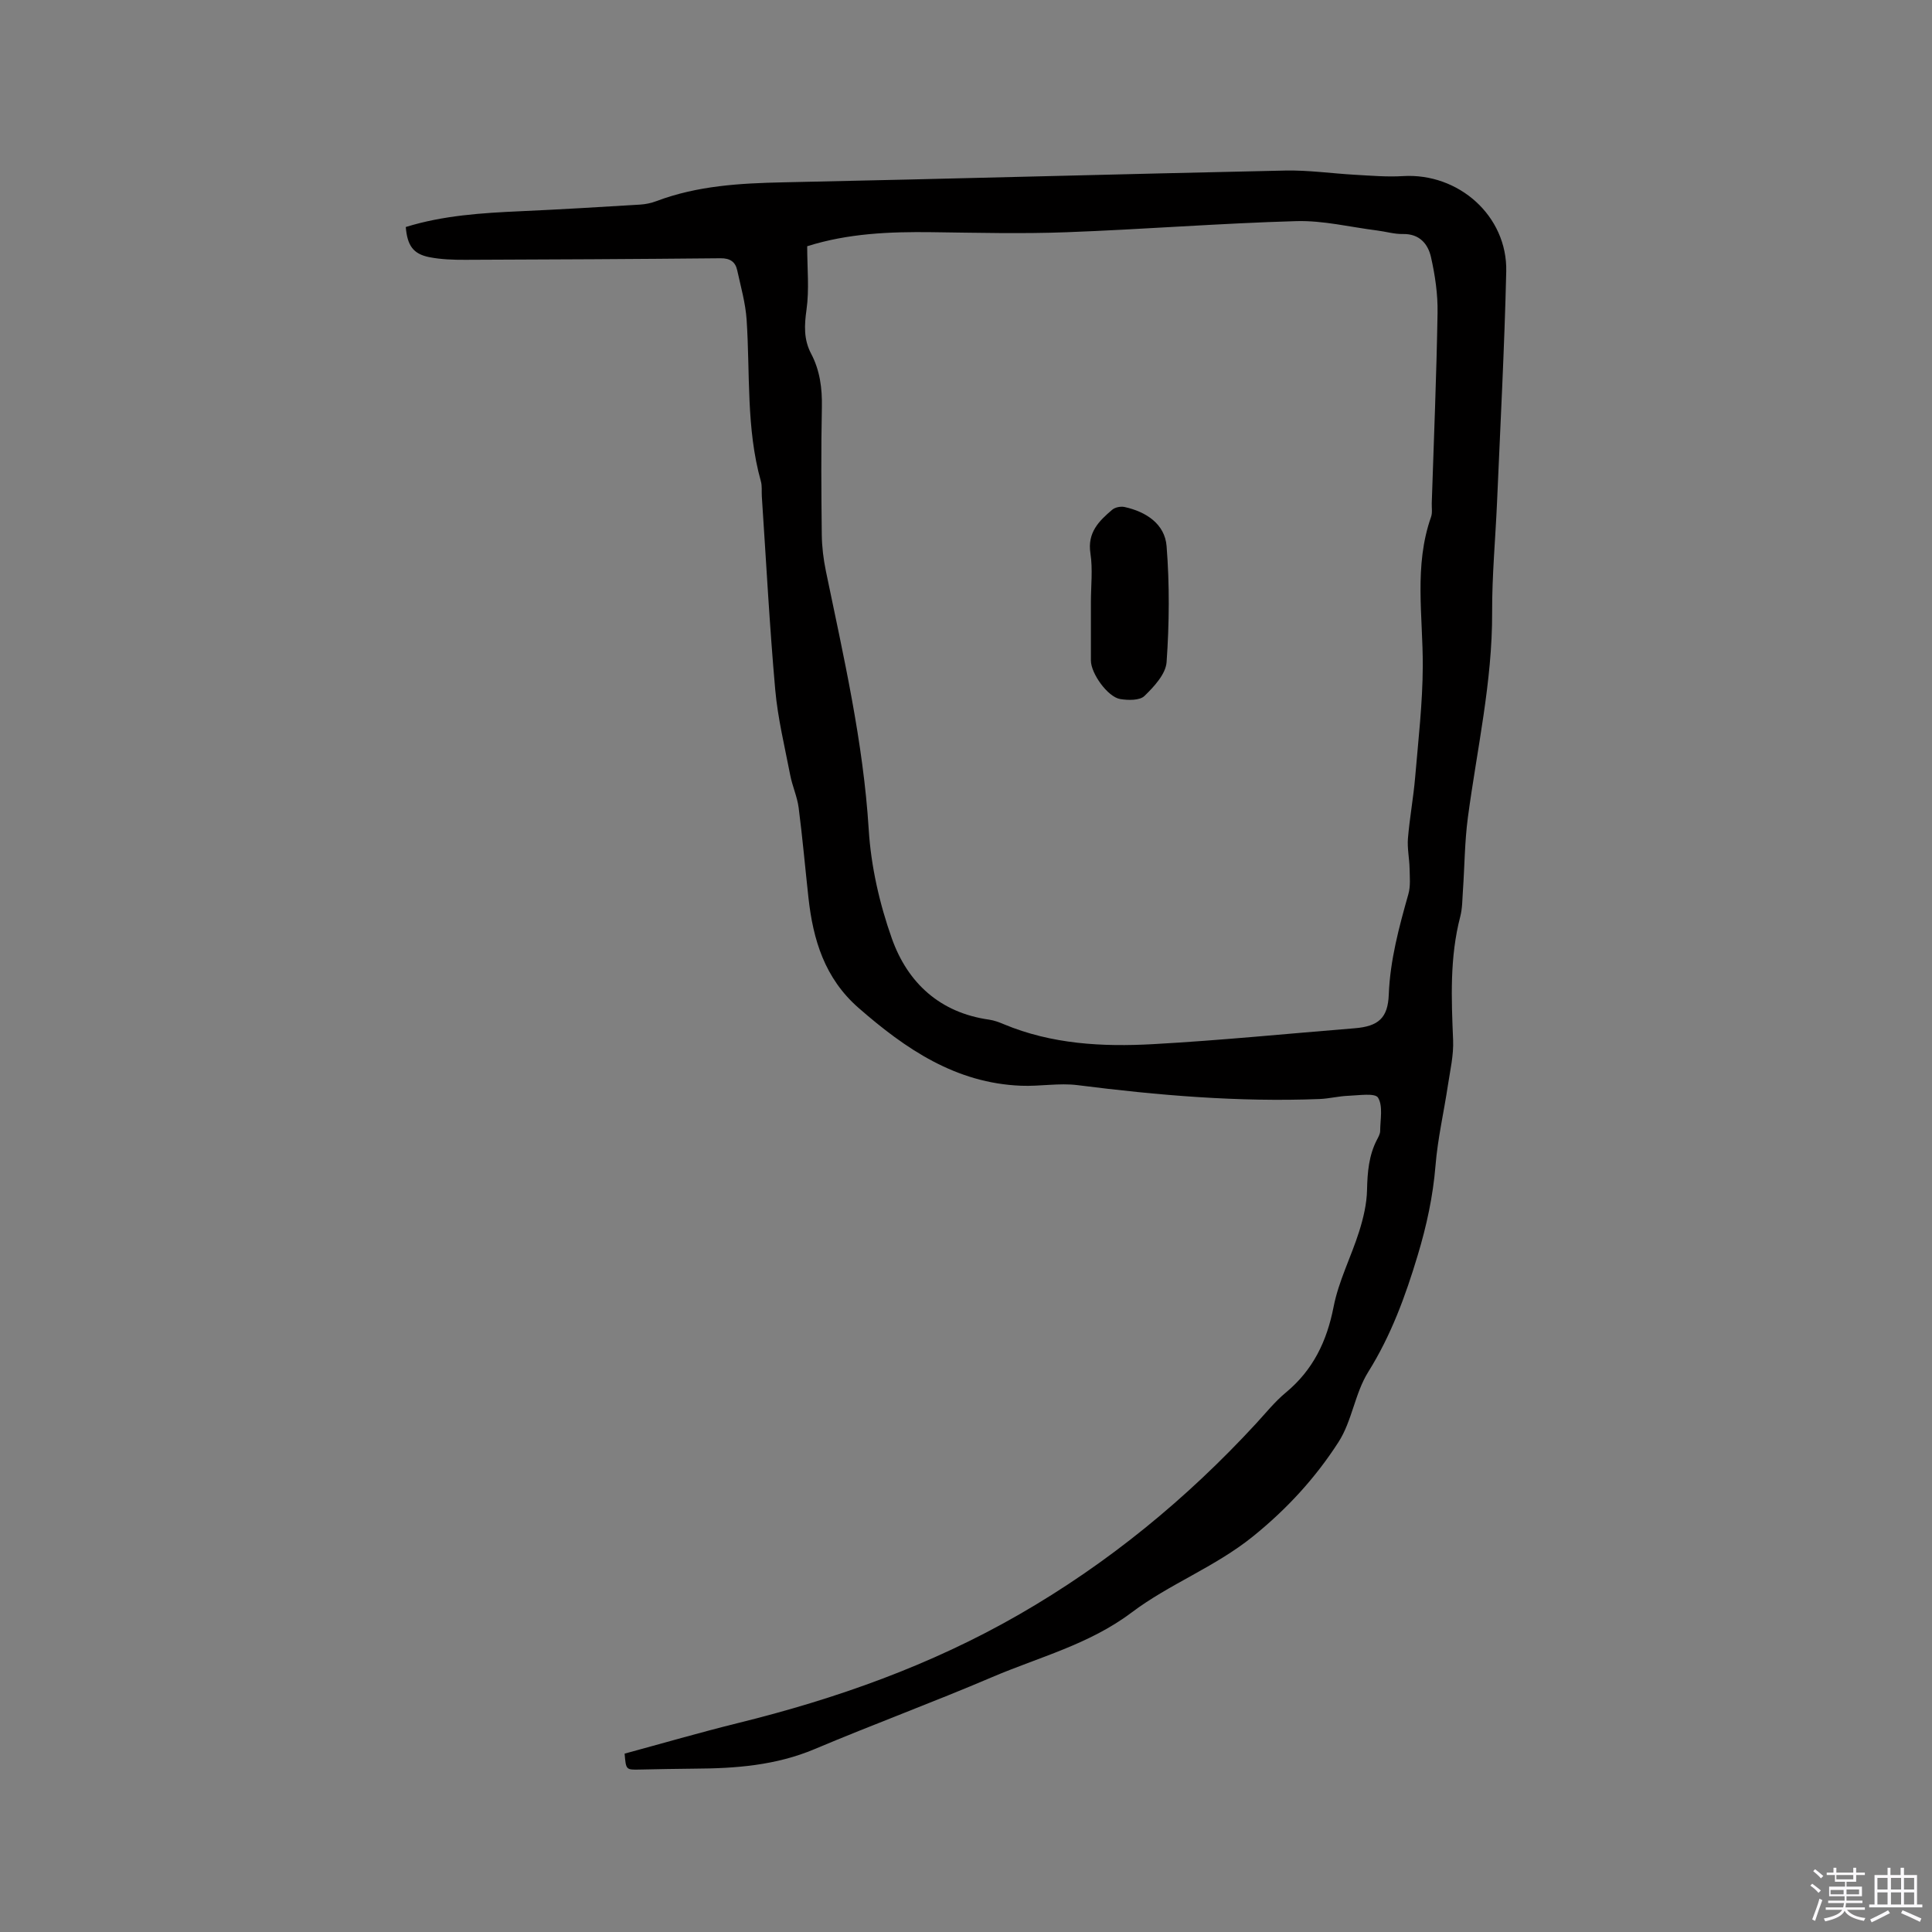<svg enable-background="new 0 0 400 400" viewBox="0 0 400 400" xmlns="http://www.w3.org/2000/svg"><rect x="0" y="0" width="400" height="400" fill="#808080" stroke="none"/><path d="m374.8 390.4.4-.4c.7.5 1.3 1 1.8 1.4l-.5.5c-.5-.6-1.1-1.1-1.7-1.5zm1 7.3-.6-.3c.5-1.4 1.1-2.8 1.5-4.3.2.1.4.2.6.3-.5 1.3-1 2.8-1.5 4.3zm-.4-10.3.4-.4c.4.3 1 .8 1.7 1.4l-.5.5c-.4-.5-1-1-1.6-1.5zm2.5.3h1.7v-1h.6v1h3.5v-1h.6v1h1.8v.5h-1.8v1.4h-2v1h3.2v2h-3.2v.9h3.3v.5h-3.4c0 .3-.1.6-.1.9h4v.5h-3.7c.7.9 1.9 1.5 3.8 1.7-.1.2-.2.4-.3.6-2.1-.4-3.5-1.1-4-2.1-.4 1-1.8 1.7-4 2.2-.1-.2-.2-.4-.3-.6 2.1-.4 3.4-1 3.8-1.8h-3.4v-.5h3.6c.1-.3.1-.6.2-.9h-3.3v-.5h3.4c0-.3 0-.6 0-.9h-3.2v-2h3.3v-1h-2.1v-1.4h-1.7v-.5zm1.1 3.5v1h2.7c0-.3 0-.4 0-.4 0-.1 0-.2 0-.2 0-.1 0-.2 0-.3h-2.7zm1.2-3v.9h3.5v-.9zm4.7 3h-2.6v.6.4h2.6z" fill="#fbfafc"/><path d="m393.6 386.7h.6v1.5h2.7v6.1h1.1v.6h-11v-.6h1.1v-6.1h2.7v-1.5h.6v1.5h2.1v-1.5zm-2.7 8.8.4.6c-1.2.6-2.5 1.3-3.8 1.9-.1-.2-.2-.4-.3-.6 1.2-.6 2.5-1.2 3.7-1.9zm-2.2-6.7v2.4h2.1v-2.4zm0 3v2.5h2.1v-2.5zm2.8-3v2.4h2.1v-2.4zm0 3v2.5h2.1v-2.5zm6 6.1c-1.4-.7-2.7-1.3-3.9-1.8l.3-.6c1.5.6 2.7 1.2 3.9 1.7zm-1.2-9.1h-2.1v2.4h2.1zm-2.1 3v2.5h2.1v-2.5z" fill="#fbfafc"/><g fill="#010000"><path d="m84.01 47c7.73-2.4 15.74-2.91 23.78-3.27 8.25-.37 16.5-.87 24.74-1.37 1.15-.07 2.32-.32 3.4-.73 8.47-3.19 17.28-3.69 26.23-3.88 34.64-.72 69.28-1.7 103.93-2.44 4.83-.1 9.68.61 14.53.88 3.27.18 6.57.47 9.83.27 11.54-.71 21.67 8.26 21.4 19.77-.37 15.89-1.22 31.77-1.9 47.65-.33 7.63-1.05 15.25-1.02 22.87.06 14.42-3.15 28.4-5.03 42.56-.66 5-.67 10.08-1.02 15.12-.12 1.79-.11 3.63-.55 5.34-2.2 8.44-1.84 16.99-1.48 25.58.13 3.1-.61 6.26-1.08 9.37-.83 5.53-2.11 11.01-2.56 16.57-.52 6.38-1.85 12.5-3.69 18.61-2.54 8.45-5.51 16.58-10.25 24.16-2.75 4.39-3.34 10.14-6.14 14.49-4.77 7.42-10.66 13.85-17.73 19.56-7.86 6.34-17.27 9.83-25.11 15.74-8.79 6.62-19.14 9.22-28.88 13.38-12.15 5.19-24.57 9.76-36.75 14.9-8.02 3.38-16.35 4.01-24.85 4.05-3.82.02-7.63.12-11.45.19-2.76.05-2.76.05-3.04-3.3 7.78-2.11 15.59-4.38 23.47-6.33 20.35-5.02 39.92-11.96 58.16-22.45 18.45-10.61 34.68-23.92 49.09-39.54 2.01-2.18 3.89-4.54 6.16-6.42 5.65-4.68 8.51-10.61 9.91-17.78 1.04-5.34 3.64-10.35 5.29-15.59.87-2.77 1.57-5.71 1.63-8.58.08-3.66.36-7.16 2.07-10.44.29-.56.64-1.18.65-1.78.01-2.36.62-5.15-.44-6.9-.61-1.01-4-.47-6.13-.39-2 .07-3.98.59-5.97.67-16.79.66-33.45-.76-50.09-2.87-3.83-.49-7.81.28-11.71.12-13.51-.53-23.89-7.58-33.66-16.12-7-6.12-9.41-14.08-10.37-22.81-.68-6.22-1.23-12.45-2.03-18.65-.3-2.27-1.3-4.44-1.74-6.71-1.14-5.9-2.58-11.78-3.11-17.74-1.18-13.29-1.88-26.63-2.77-39.95-.07-1.06.08-2.17-.2-3.17-3.07-10.97-2.21-22.27-2.95-33.44-.23-3.45-1.21-6.85-1.95-10.25-.38-1.75-1.49-2.5-3.45-2.48-17.6.17-35.2.26-52.8.32-2.52.01-5.1-.07-7.56-.56-3.31-.68-4.49-2.43-4.81-6.23zm83.11 3.98c0 4.58.45 8.93-.14 13.12-.46 3.27-.6 6.18.96 9.14 1.81 3.44 2.3 7.14 2.22 11.05-.18 8.8-.12 17.6-.02 26.4.03 2.52.34 5.07.85 7.54 3.67 17.72 7.74 35.34 8.87 53.53.47 7.61 2.24 15.36 4.79 22.55 3.26 9.17 9.94 15.37 20.15 16.8 1.03.15 2.05.53 3.02.94 9.93 4.15 20.42 4.71 30.91 4.13 13.93-.77 27.83-2.17 41.75-3.29 4.92-.4 6.87-2.14 7.05-6.97.28-7.17 2.13-13.98 4.06-20.81.47-1.65.28-3.51.25-5.27-.04-2.09-.51-4.2-.34-6.27.35-4.22 1.13-8.4 1.49-12.62.65-7.68 1.55-15.37 1.58-23.06.04-10.34-1.86-20.74 1.72-30.88.3-.86.11-1.89.14-2.84.43-13.12.98-26.25 1.2-39.38.07-3.85-.51-7.79-1.36-11.56-.62-2.74-2.39-4.85-5.81-4.78-1.77.04-3.56-.51-5.34-.73-5.56-.7-11.15-2.09-16.69-1.94-15.87.45-31.72 1.71-47.59 2.3-9.29.35-18.61.11-27.92-.01-8.7-.11-17.34.24-25.8 2.91z"/><path d="m225.86 124.7c0-3.38.41-6.83-.1-10.14-.66-4.31 1.77-6.7 4.52-9.03.6-.51 1.76-.73 2.55-.56 4.47.98 8.34 3.52 8.7 8.11.63 7.96.56 16.03 0 24-.17 2.47-2.59 5.08-4.58 7.01-.98.96-3.38.91-5.03.64-2.6-.44-6.06-5.32-6.06-7.97 0-4.02 0-8.04 0-12.06z"/></g></svg>